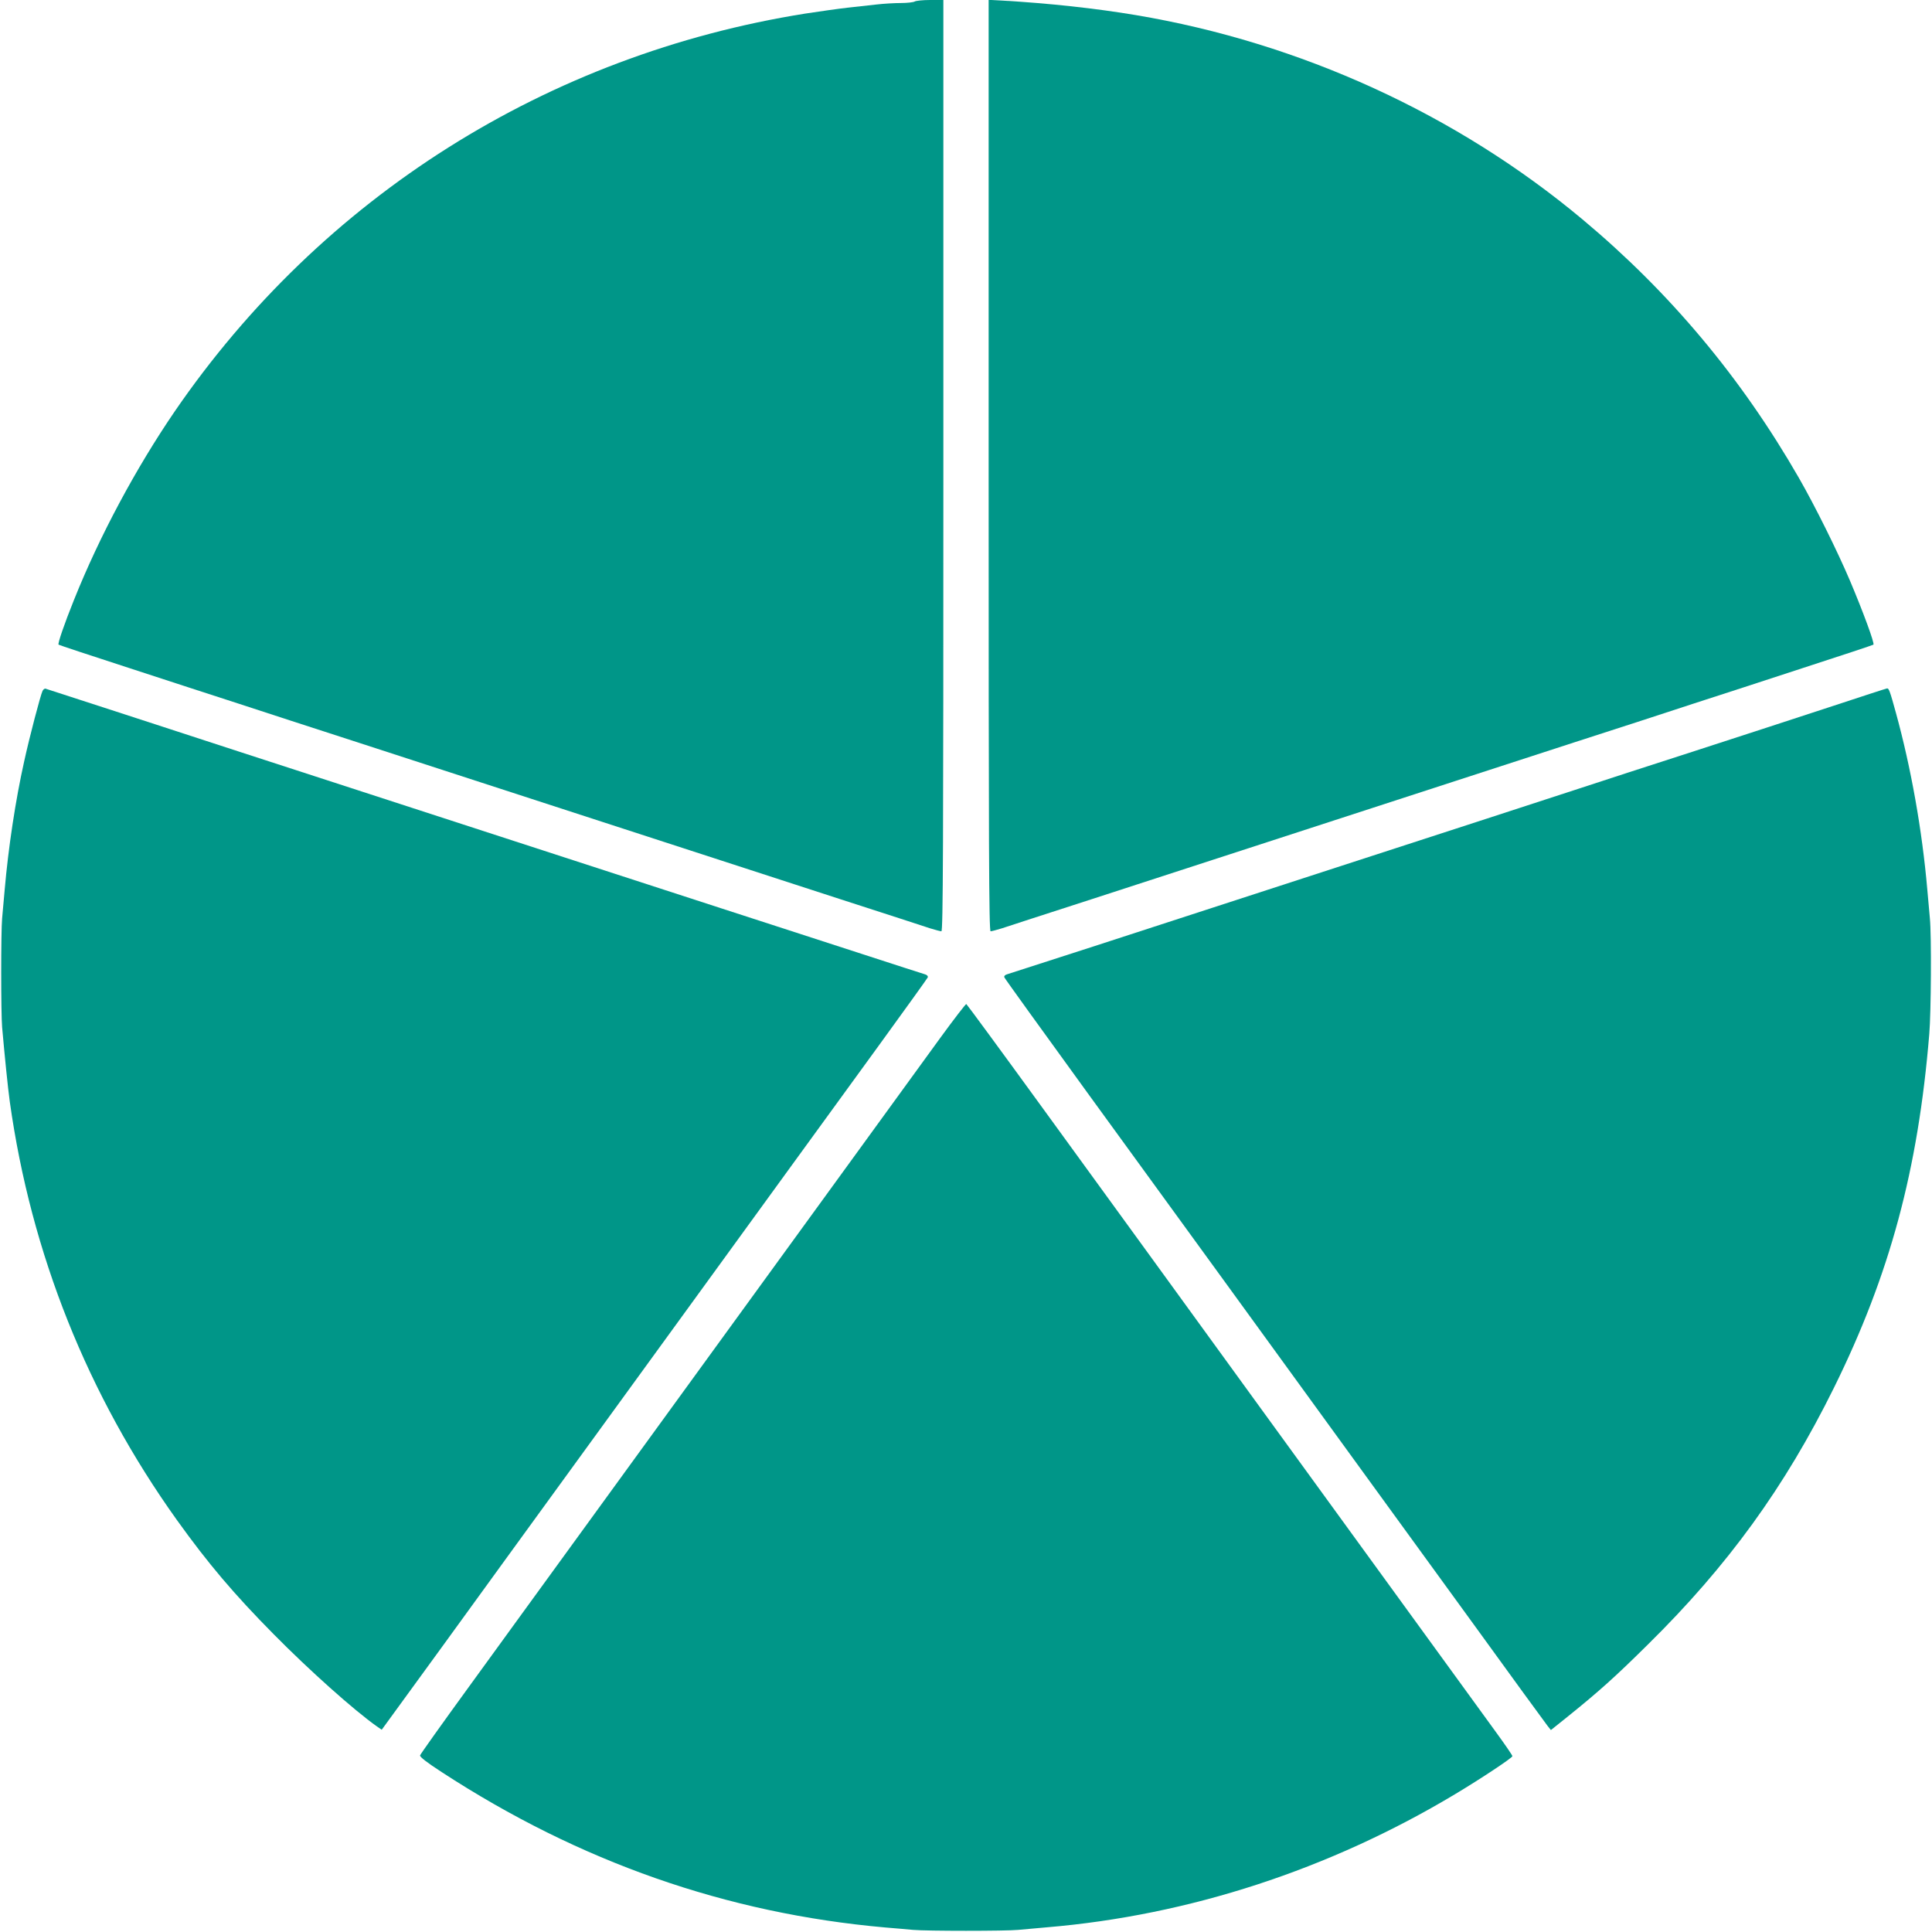 <?xml version="1.0" standalone="no"?>
<!DOCTYPE svg PUBLIC "-//W3C//DTD SVG 20010904//EN"
 "http://www.w3.org/TR/2001/REC-SVG-20010904/DTD/svg10.dtd">
<svg version="1.0" xmlns="http://www.w3.org/2000/svg"
 width="1280pt" height="1280pt" viewBox="0 0 1280 1280"
 preserveAspectRatio="xMidYMid meet">
<g transform="translate(0,1280) scale(0.1,-0.1)"
fill="#009688" stroke="none">
<path d="M6060 12790 c-8 -5 -49 -10 -90 -10 -41 0 -115 -4 -165 -10 -49 -5
-135 -15 -190 -21 -55 -6 -181 -24 -280 -39 -1709 -272 -3203 -1215 -4177
-2635 -257 -376 -498 -825 -668 -1250 -64 -159 -109 -290 -102 -296 4 -3 212
-72 462 -153 250 -82 577 -188 725 -236 149 -49 515 -168 815 -265 300 -97
660 -214 800 -260 140 -46 500 -163 800 -260 300 -97 653 -212 785 -255 132
-43 485 -158 785 -255 300 -97 572 -185 604 -196 33 -10 66 -19 73 -19 11 0
13 553 13 3085 l0 3085 -87 0 c-49 0 -95 -5 -103 -10z"/>
<path d="M6550 9716 c0 -2533 2 -3086 13 -3086 7 0 40 9 73 19 32 11 304 99
604 196 300 97 660 214 800 260 140 46 500 163 800 260 300 97 660 214 800
260 140 46 494 161 785 255 292 94 652 211 800 260 149 48 475 154 725 236
250 81 458 150 462 153 9 8 -70 222 -156 425 -83 195 -231 494 -338 680 -381
663 -855 1229 -1433 1712 -835 698 -1870 1171 -2960 1354 -269 45 -573 78
-882 96 l-93 5 0 -3085z"/>
<path d="M282 8223 c-13 -26 -86 -303 -122 -468 -57 -255 -105 -572 -129 -850
-6 -66 -14 -151 -17 -190 -8 -87 -8 -625 0 -720 17 -192 38 -401 51 -495 141
-1005 515 -1943 1108 -2772 206 -287 376 -488 641 -756 235 -238 528 -500 683
-610 l32 -22 409 562 c225 310 601 829 837 1153 236 325 600 826 810 1115 210
289 502 692 650 895 148 204 412 567 588 809 175 241 321 444 324 451 2 8 -5
16 -19 20 -13 4 -201 64 -418 135 -217 70 -633 205 -925 300 -291 94 -645 209
-785 255 -140 46 -500 163 -800 260 -966 314 -1340 435 -1600 520 -140 46
-487 159 -770 251 -283 92 -520 169 -527 171 -6 3 -16 -4 -21 -14z"/>
<path d="M12120 8115 c-206 -68 -607 -198 -890 -290 -283 -91 -630 -204 -770
-250 -286 -94 -821 -267 -1630 -530 -300 -97 -660 -214 -800 -260 -295 -97
-1324 -430 -1358 -440 -14 -4 -21 -12 -18 -20 2 -7 251 -352 552 -767 493
-678 1286 -1769 1844 -2538 114 -157 426 -586 694 -955 267 -369 496 -683 508
-698 l23 -29 115 92 c201 162 310 259 528 475 529 521 908 1044 1232 1700 370
749 558 1444 632 2345 12 138 15 655 4 765 -3 39 -11 124 -17 190 -34 393
-108 809 -208 1172 -40 146 -47 164 -59 162 -4 0 -176 -56 -382 -124z"/>
<path d="M6229 5923 c-91 -126 -413 -568 -714 -983 -302 -415 -702 -966 -890
-1225 -188 -258 -534 -735 -770 -1060 -236 -324 -572 -788 -748 -1030 -176
-242 -322 -447 -324 -455 -2 -10 45 -47 144 -111 913 -595 1887 -936 2938
-1029 66 -5 149 -13 185 -16 85 -8 617 -8 695 0 33 3 119 11 190 17 942 79
1873 383 2705 882 172 103 380 241 380 252 0 6 -51 80 -113 165 -115 159 -590
812 -1562 2150 -301 415 -641 883 -755 1040 -114 157 -426 587 -694 955 -268
369 -490 671 -494 673 -4 1 -82 -100 -173 -225z"/>
</g>
</svg>
